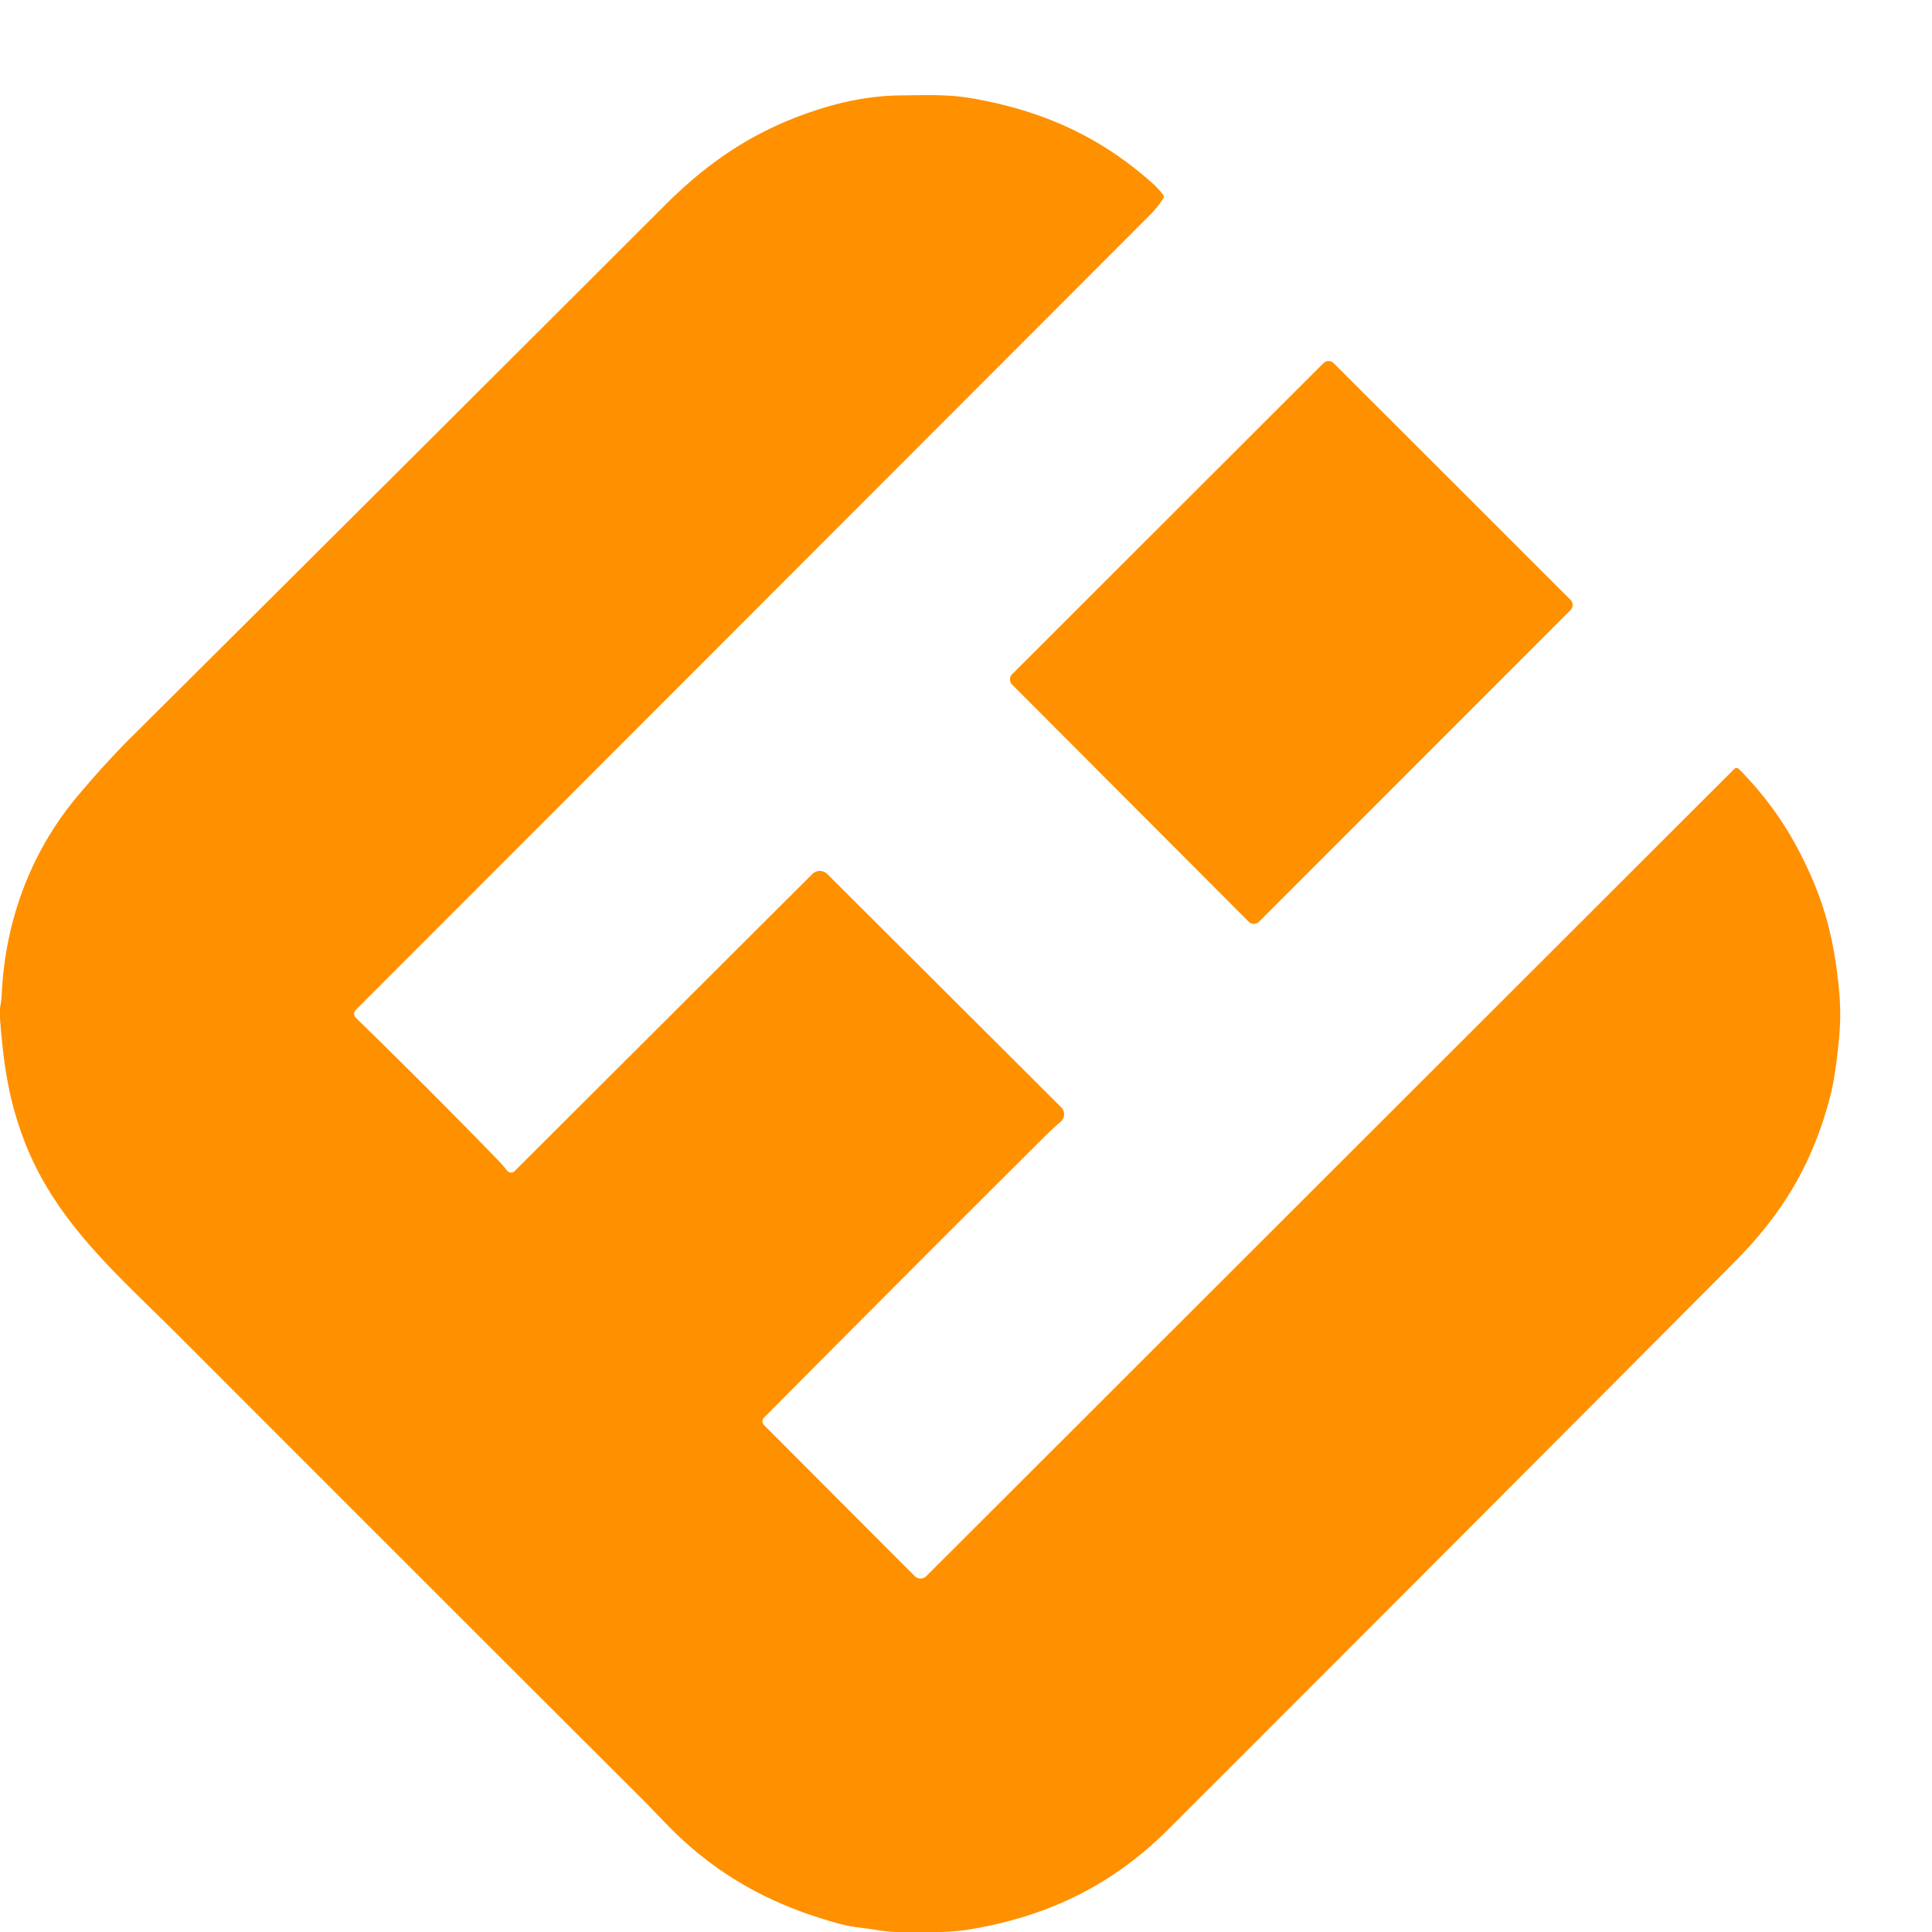 <svg xmlns="http://www.w3.org/2000/svg" width="520" height="520" viewBox="0 0 520 520">
  <path fill="#ff9000" d="M0.00 274.12L0.00 271.25Q0.39 269.31 0.49 267.25C1.43 247.83 8.29 229.22 20.94 214.19Q28.50 205.22 35.25 198.50Q107.14 127.01 178.85 55.35C189.94 44.27 201.12 36.52 215.33 31.18C224.69 27.67 233.40 25.78 242.38 25.68C248.73 25.61 255.04 25.34 261.35 26.42C279.87 29.60 295.90 36.41 310.57 49.67Q311.65 50.64 313.08 52.45Q313.39 52.86 313.13 53.30Q311.76 55.62 309.44 57.94Q202.70 164.82 95.90 271.68Q94.70 272.89 95.92 274.09Q115.43 293.07 134.26 312.49Q135.40 313.67 136.40 315.00A1.43 1.34 49.3 0 0 138.48 315.23L218.64 235.25A2.86 2.86 0.0 0 1 222.68 235.25L285.64 298.05A2.65 2.64 47.4 0 1 285.48 301.93Q283.25 303.83 281.29 305.78Q243.47 343.43 205.63 381.57A1.40 1.40 0.0 0 0 205.63 383.55L246.18 424.20A2.23 2.23 0.0 0 0 249.34 424.20L466.78 206.97A0.88 0.88 0.0 0 1 468.03 206.98Q477.71 216.75 483.92 228.53C490.78 241.52 493.54 252.00 494.95 266.09Q495.62 272.78 494.99 279.41Q493.99 289.85 492.60 295.12C487.79 313.46 479.68 326.82 466.52 340.02Q390.63 416.25 314.54 492.29C299.25 507.58 281.89 515.77 261.25 519.26C254.97 520.33 248.57 520.03 242.11 520.01Q239.15 520.01 235.45 519.38C232.46 518.88 229.39 518.70 226.56 517.95C208.25 513.10 192.83 504.88 179.39 490.96Q173.95 485.33 173.87 485.25Q110.87 422.36 47.95 359.37C31.92 343.33 14.93 328.98 6.56 307.09C2.37 296.13 0.99 286.95 0.00 274.12Z"/>
  <path fill="#ff9000" d="M422.70 164.22L338.87 248.08A1.97 1.97 0.0 0 1 336.09 248.08L272.41 184.25A1.97 1.97 0.0 0 1 272.41 181.47L356.19 97.76A1.97 1.97 0.0 0 1 358.97 97.76L422.70 161.44A1.97 1.97 0.0 0 1 422.70 164.22Z"/>
</svg>